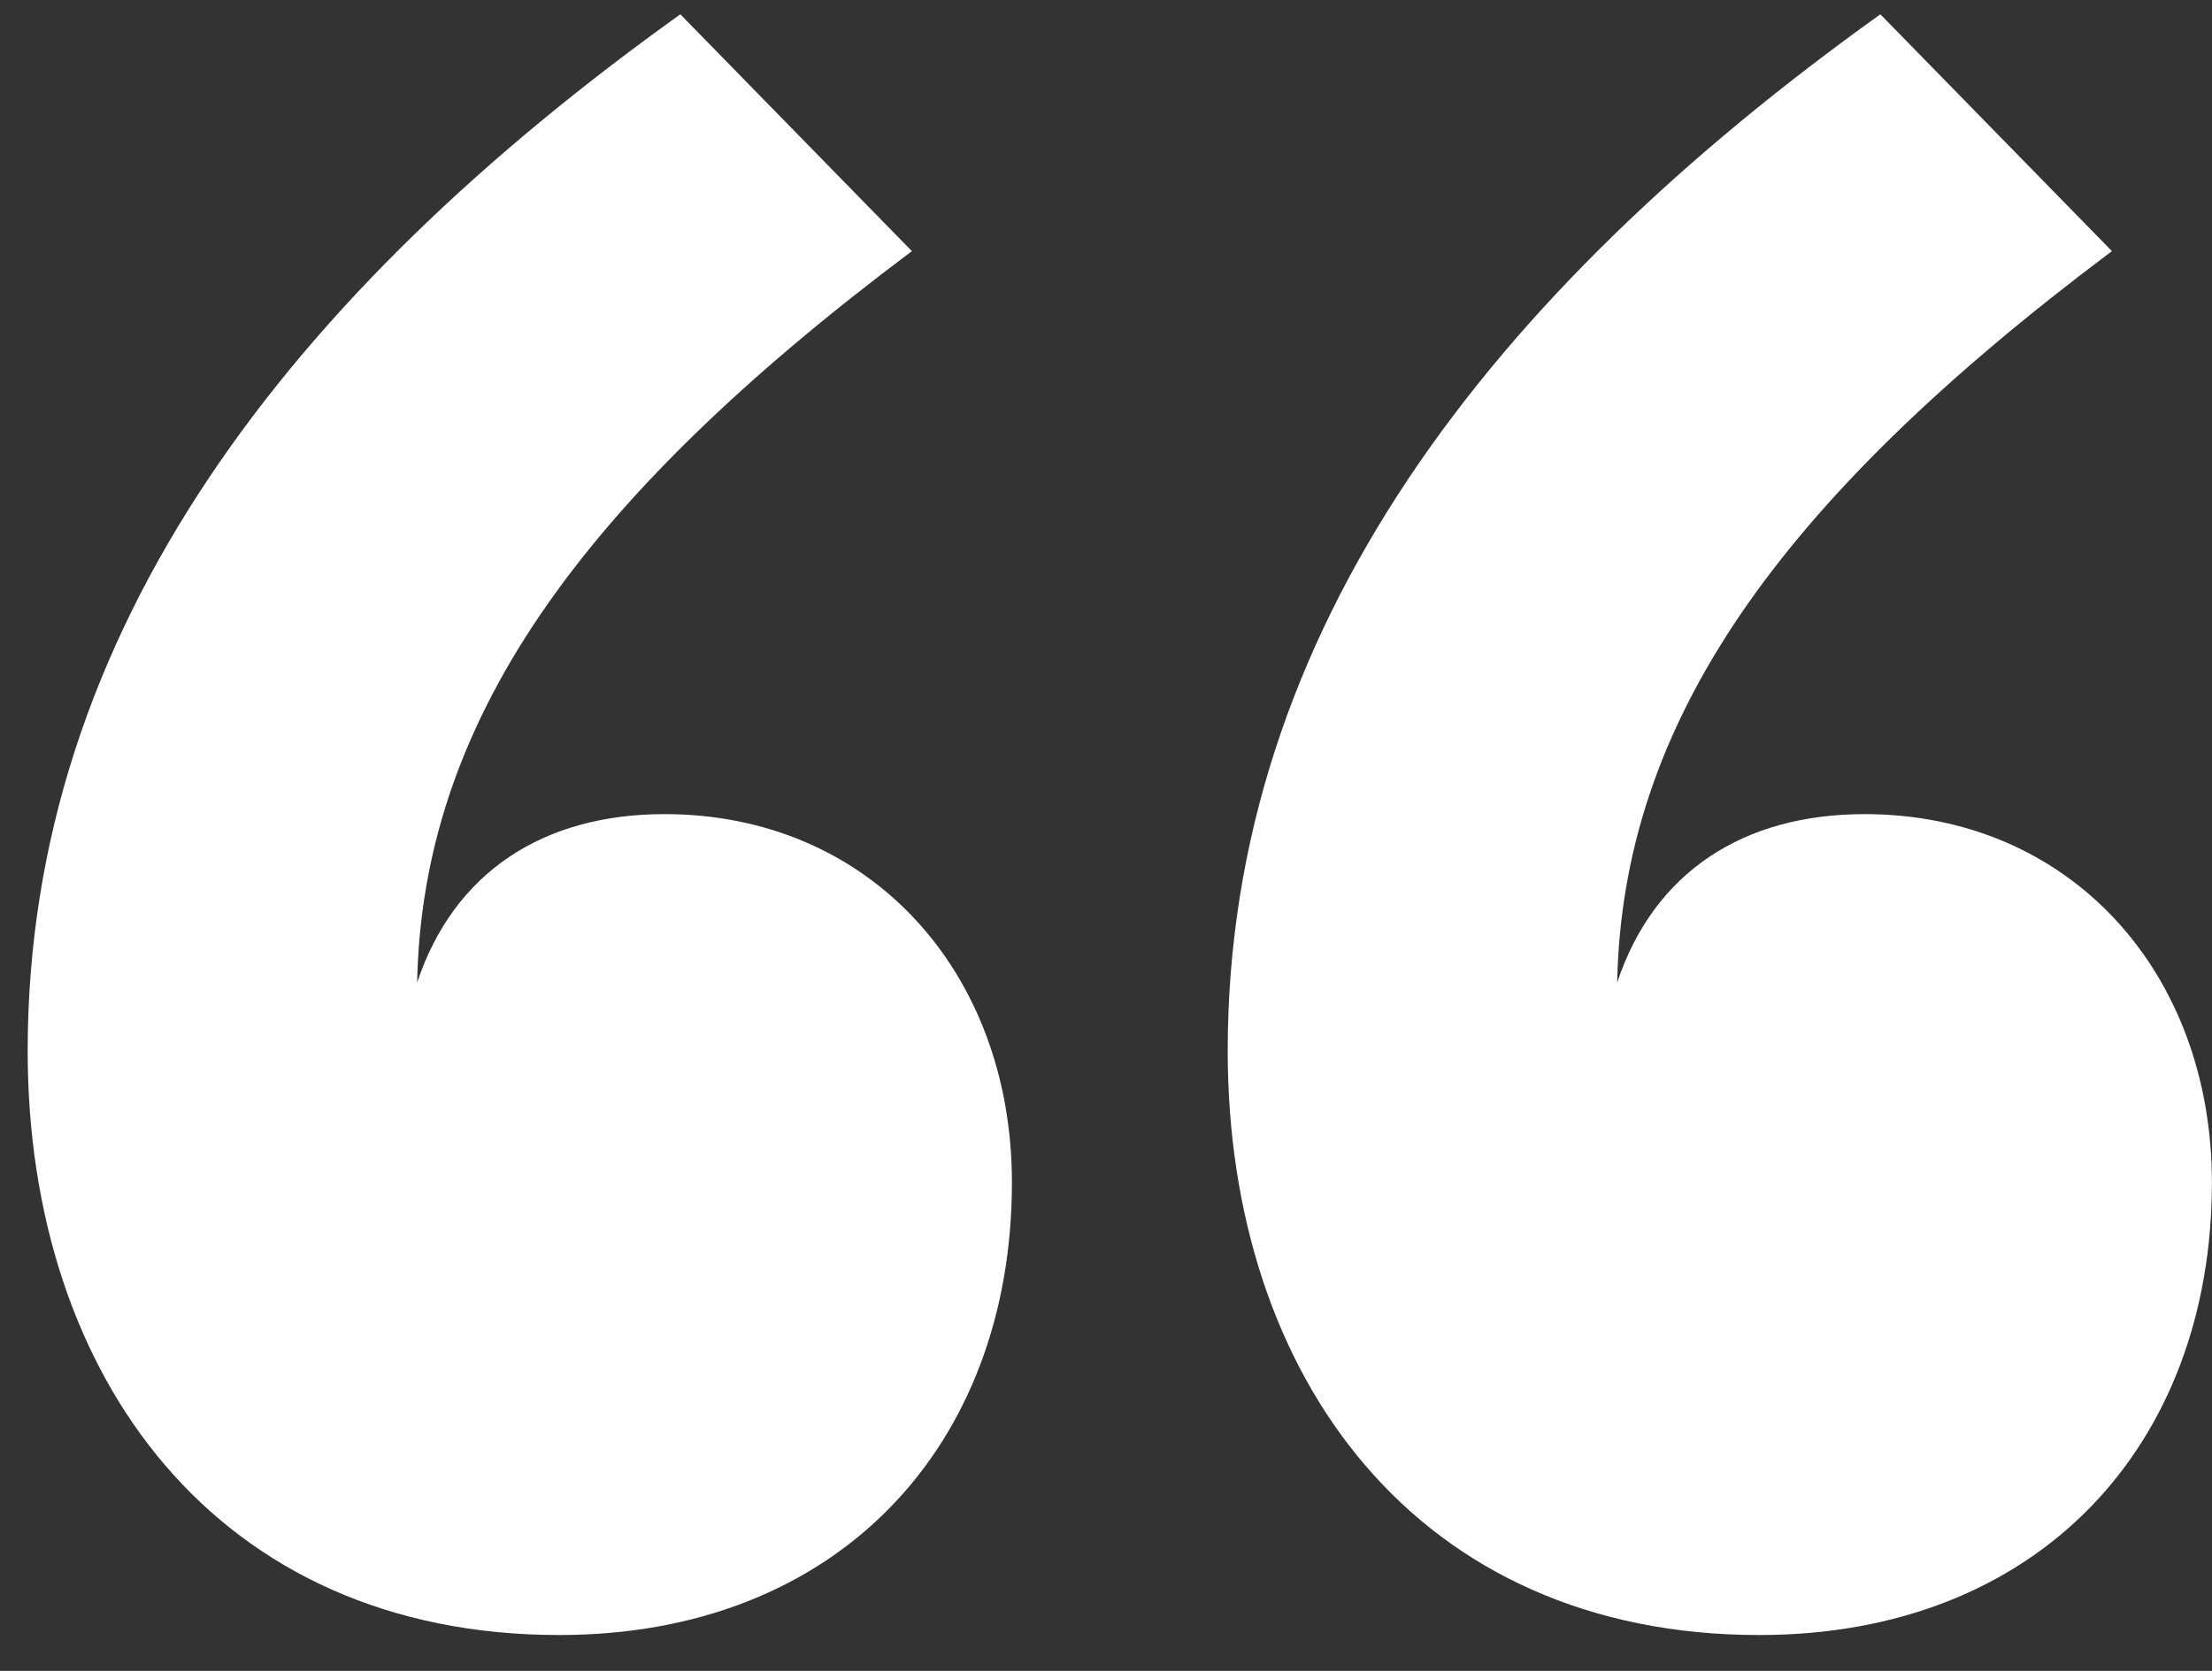 <svg width="45" height="34" viewBox="0 0 45 34" fill="none" xmlns="http://www.w3.org/2000/svg">
<rect x="0" y="0" width="45" height="34" fill="#333333" stroke="none"/>
<path id="&#226;&#128;&#156;" d="M18.551 5.11L13.84 0.291C5.917 5.966 0.563 12.819 0.563 21.385C0.563 28.023 4.418 33.27 11.377 33.27C17.052 33.27 20.586 29.415 20.586 24.061C20.586 19.779 17.695 16.566 13.519 16.566C11.056 16.566 9.236 17.744 8.486 19.993C8.593 14.746 11.699 10.249 18.551 5.11ZM42.964 5.11L38.253 0.291C30.329 5.966 24.976 12.819 24.976 21.385C24.976 28.023 28.83 33.27 35.79 33.27C41.465 33.27 44.998 29.415 44.998 24.061C44.998 19.779 42.107 16.566 37.931 16.566C35.469 16.566 33.648 17.744 32.899 19.993C33.006 14.746 36.111 10.249 42.964 5.11Z" fill="white"/>
</svg>
